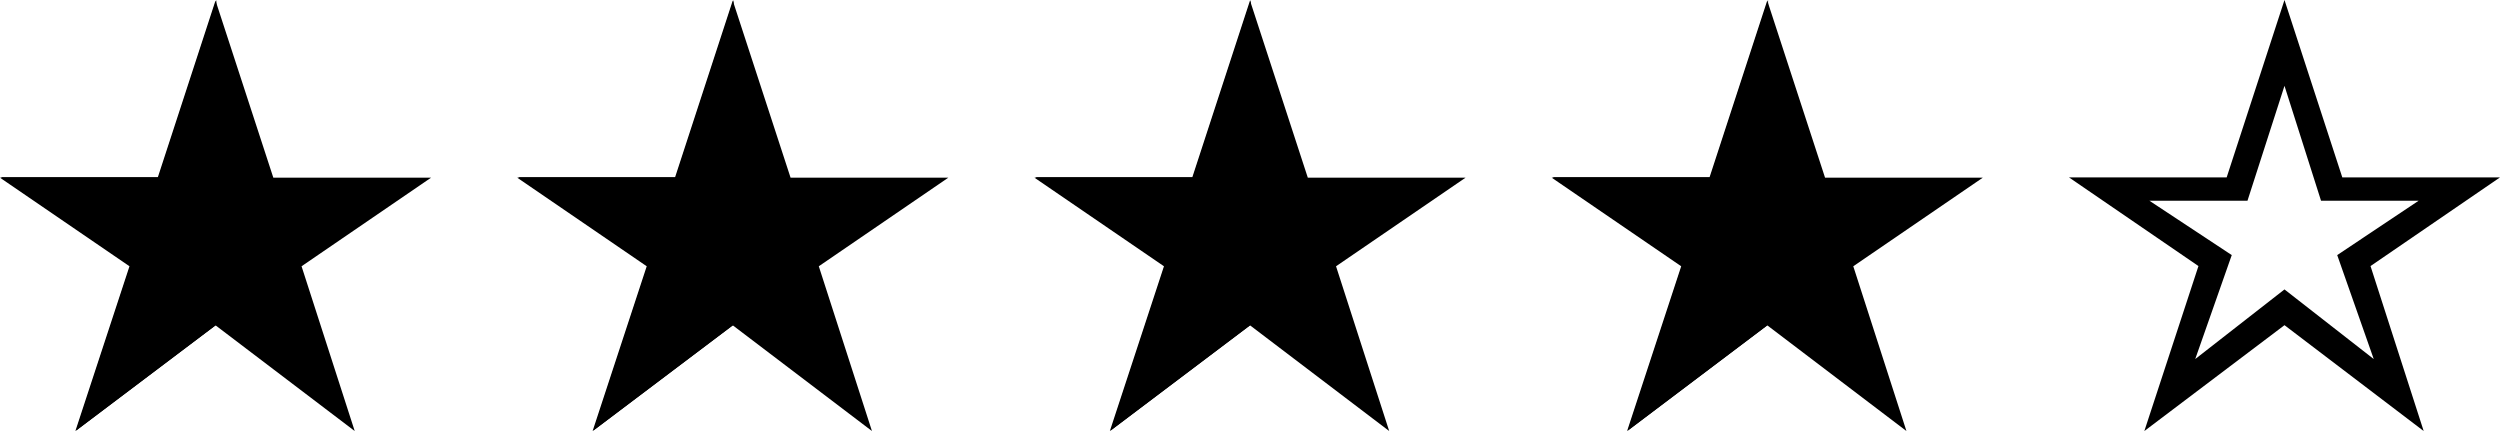 <svg width="87" height="15" viewBox="0 0 87 15" fill="none" xmlns="http://www.w3.org/2000/svg">
<path d="M2.623 15L4.506 9.266L0 6.184H5.488L7.5 0.019L9.512 6.184H15L10.494 9.266L12.344 15L7.5 11.321L2.623 15Z" fill="black"/>
<path d="M2.652 14.981L4.535 9.247L0.029 6.165H5.517L7.529 0V11.302L2.652 14.981Z" fill="black"/>
<path d="M20.623 15L22.506 9.266L18 6.184H23.488L25.5 0.019L27.512 6.184H33L28.494 9.266L30.344 15L25.5 11.321L20.623 15Z" fill="black"/>
<path d="M20.652 14.981L22.535 9.247L18.029 6.165H23.517L25.529 0V11.302L20.652 14.981Z" fill="black"/>
<path d="M38.623 15L40.506 9.266L36 6.184H41.488L43.5 0.019L45.512 6.184H51L46.494 9.266L48.344 15L43.5 11.321L38.623 15Z" fill="black"/>
<path d="M38.653 14.981L40.535 9.247L36.029 6.165H41.517L43.529 0V11.302L38.653 14.981Z" fill="black"/>
<path d="M56.623 15L58.506 9.266L54 6.184H59.488L61.5 0.019L63.512 6.184H69L64.494 9.266L66.344 15L61.5 11.321L56.623 15Z" fill="black"/>
<path d="M56.653 14.981L58.535 9.247L54.029 6.165H59.517L61.529 0V11.302L56.653 14.981Z" fill="black"/>
<path d="M74.623 15L76.506 9.259L72 6.173H77.488L79.5 0L81.512 6.173H87L82.494 9.259L84.344 15L79.5 11.316L74.623 15ZM76.394 12.495L79.5 10.072L82.606 12.495L81.335 8.877L84.167 6.986H80.772L79.5 2.987L78.212 6.986H74.8L77.665 8.877L76.394 12.495Z" fill="black"/>
</svg>
